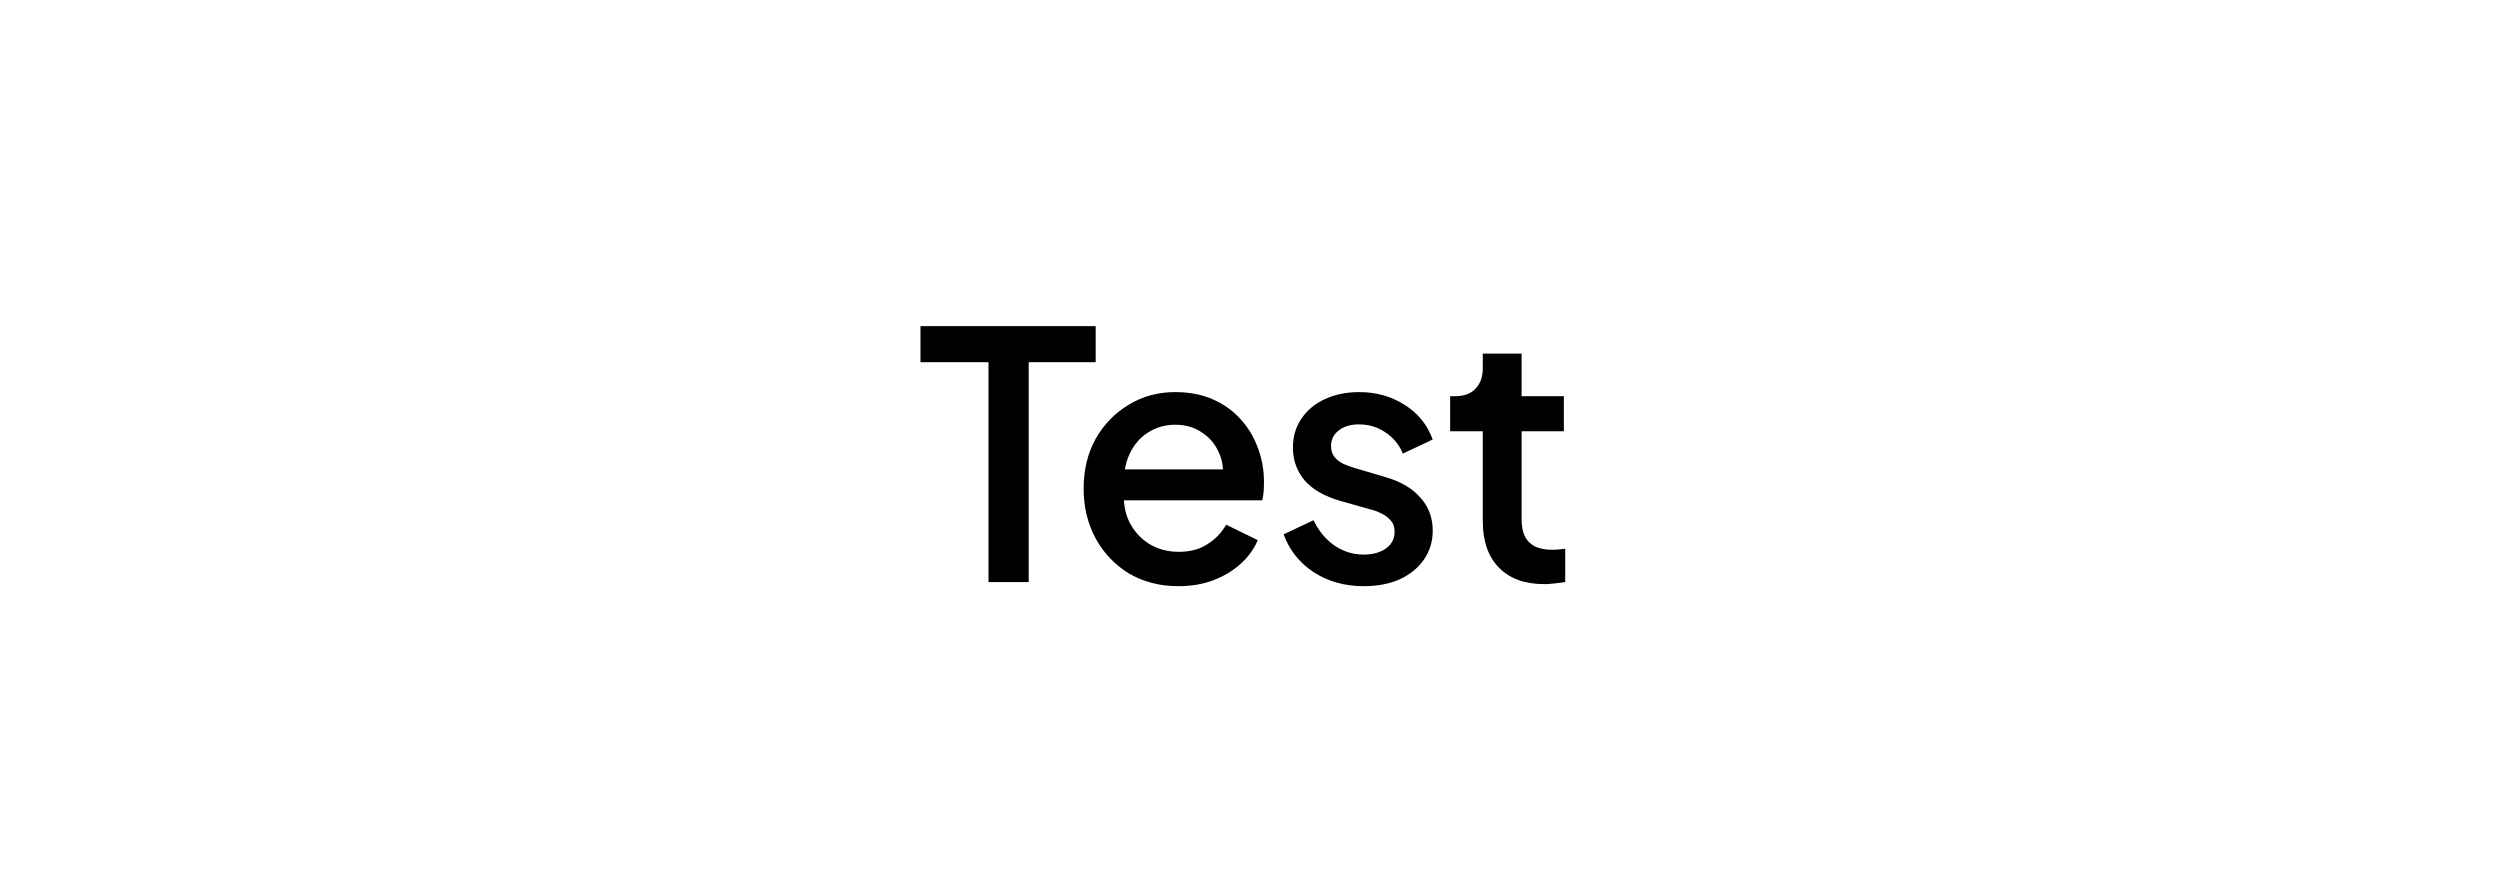 <svg xmlns="http://www.w3.org/2000/svg" width="262" height="92" viewBox="0 0 262 92" fill="none"><path d="M103.595 61V37.96H96.467V34.18H114.827V37.96H107.807V61H103.595ZM123.5 61.432C121.556 61.432 119.828 60.988 118.316 60.1C116.828 59.188 115.664 57.964 114.824 56.428C113.984 54.868 113.564 53.128 113.564 51.208C113.564 49.24 113.984 47.5 114.824 45.988C115.688 44.476 116.84 43.288 118.28 42.424C119.72 41.536 121.352 41.092 123.176 41.092C124.64 41.092 125.948 41.344 127.1 41.848C128.252 42.352 129.224 43.048 130.016 43.936C130.808 44.8 131.408 45.796 131.816 46.924C132.248 48.052 132.464 49.252 132.464 50.524C132.464 50.836 132.452 51.16 132.428 51.496C132.404 51.832 132.356 52.144 132.284 52.432H116.768V49.192H129.98L128.036 50.668C128.276 49.492 128.192 48.448 127.784 47.536C127.4 46.6 126.8 45.868 125.984 45.34C125.192 44.788 124.256 44.512 123.176 44.512C122.096 44.512 121.136 44.788 120.296 45.34C119.456 45.868 118.808 46.636 118.352 47.644C117.896 48.628 117.716 49.828 117.812 51.244C117.692 52.564 117.872 53.716 118.352 54.7C118.856 55.684 119.552 56.452 120.44 57.004C121.352 57.556 122.384 57.832 123.536 57.832C124.712 57.832 125.708 57.568 126.524 57.04C127.364 56.512 128.024 55.828 128.504 54.988L131.816 56.608C131.432 57.52 130.832 58.348 130.016 59.092C129.224 59.812 128.264 60.388 127.136 60.82C126.032 61.228 124.82 61.432 123.5 61.432ZM142.914 61.432C140.922 61.432 139.17 60.94 137.658 59.956C136.17 58.972 135.126 57.652 134.526 55.996L137.658 54.52C138.186 55.624 138.906 56.5 139.818 57.148C140.754 57.796 141.786 58.12 142.914 58.12C143.874 58.12 144.654 57.904 145.254 57.472C145.854 57.04 146.154 56.452 146.154 55.708C146.154 55.228 146.022 54.844 145.758 54.556C145.494 54.244 145.158 53.992 144.75 53.8C144.366 53.608 143.97 53.464 143.562 53.368L140.502 52.504C138.822 52.024 137.562 51.304 136.722 50.344C135.906 49.36 135.498 48.22 135.498 46.924C135.498 45.748 135.798 44.728 136.398 43.864C136.998 42.976 137.826 42.292 138.882 41.812C139.938 41.332 141.126 41.092 142.446 41.092C144.222 41.092 145.806 41.536 147.198 42.424C148.59 43.288 149.574 44.5 150.15 46.06L147.018 47.536C146.634 46.6 146.022 45.856 145.182 45.304C144.366 44.752 143.442 44.476 142.41 44.476C141.522 44.476 140.814 44.692 140.286 45.124C139.758 45.532 139.494 46.072 139.494 46.744C139.494 47.2 139.614 47.584 139.854 47.896C140.094 48.184 140.406 48.424 140.79 48.616C141.174 48.784 141.57 48.928 141.978 49.048L145.146 49.984C146.754 50.44 147.99 51.16 148.854 52.144C149.718 53.104 150.15 54.256 150.15 55.6C150.15 56.752 149.838 57.772 149.214 58.66C148.614 59.524 147.774 60.208 146.694 60.712C145.614 61.192 144.354 61.432 142.914 61.432ZM161.84 61.216C159.8 61.216 158.216 60.64 157.088 59.488C155.96 58.336 155.396 56.716 155.396 54.628V45.196H151.976V41.524H152.516C153.428 41.524 154.136 41.26 154.64 40.732C155.144 40.204 155.396 39.484 155.396 38.572V37.06H159.464V41.524H163.892V45.196H159.464V54.448C159.464 55.12 159.572 55.696 159.788 56.176C160.004 56.632 160.352 56.992 160.832 57.256C161.312 57.496 161.936 57.616 162.704 57.616C162.896 57.616 163.112 57.604 163.352 57.58C163.592 57.556 163.82 57.532 164.036 57.508V61C163.7 61.048 163.328 61.096 162.92 61.144C162.512 61.192 162.152 61.216 161.84 61.216Z" fill="black"></path></svg>